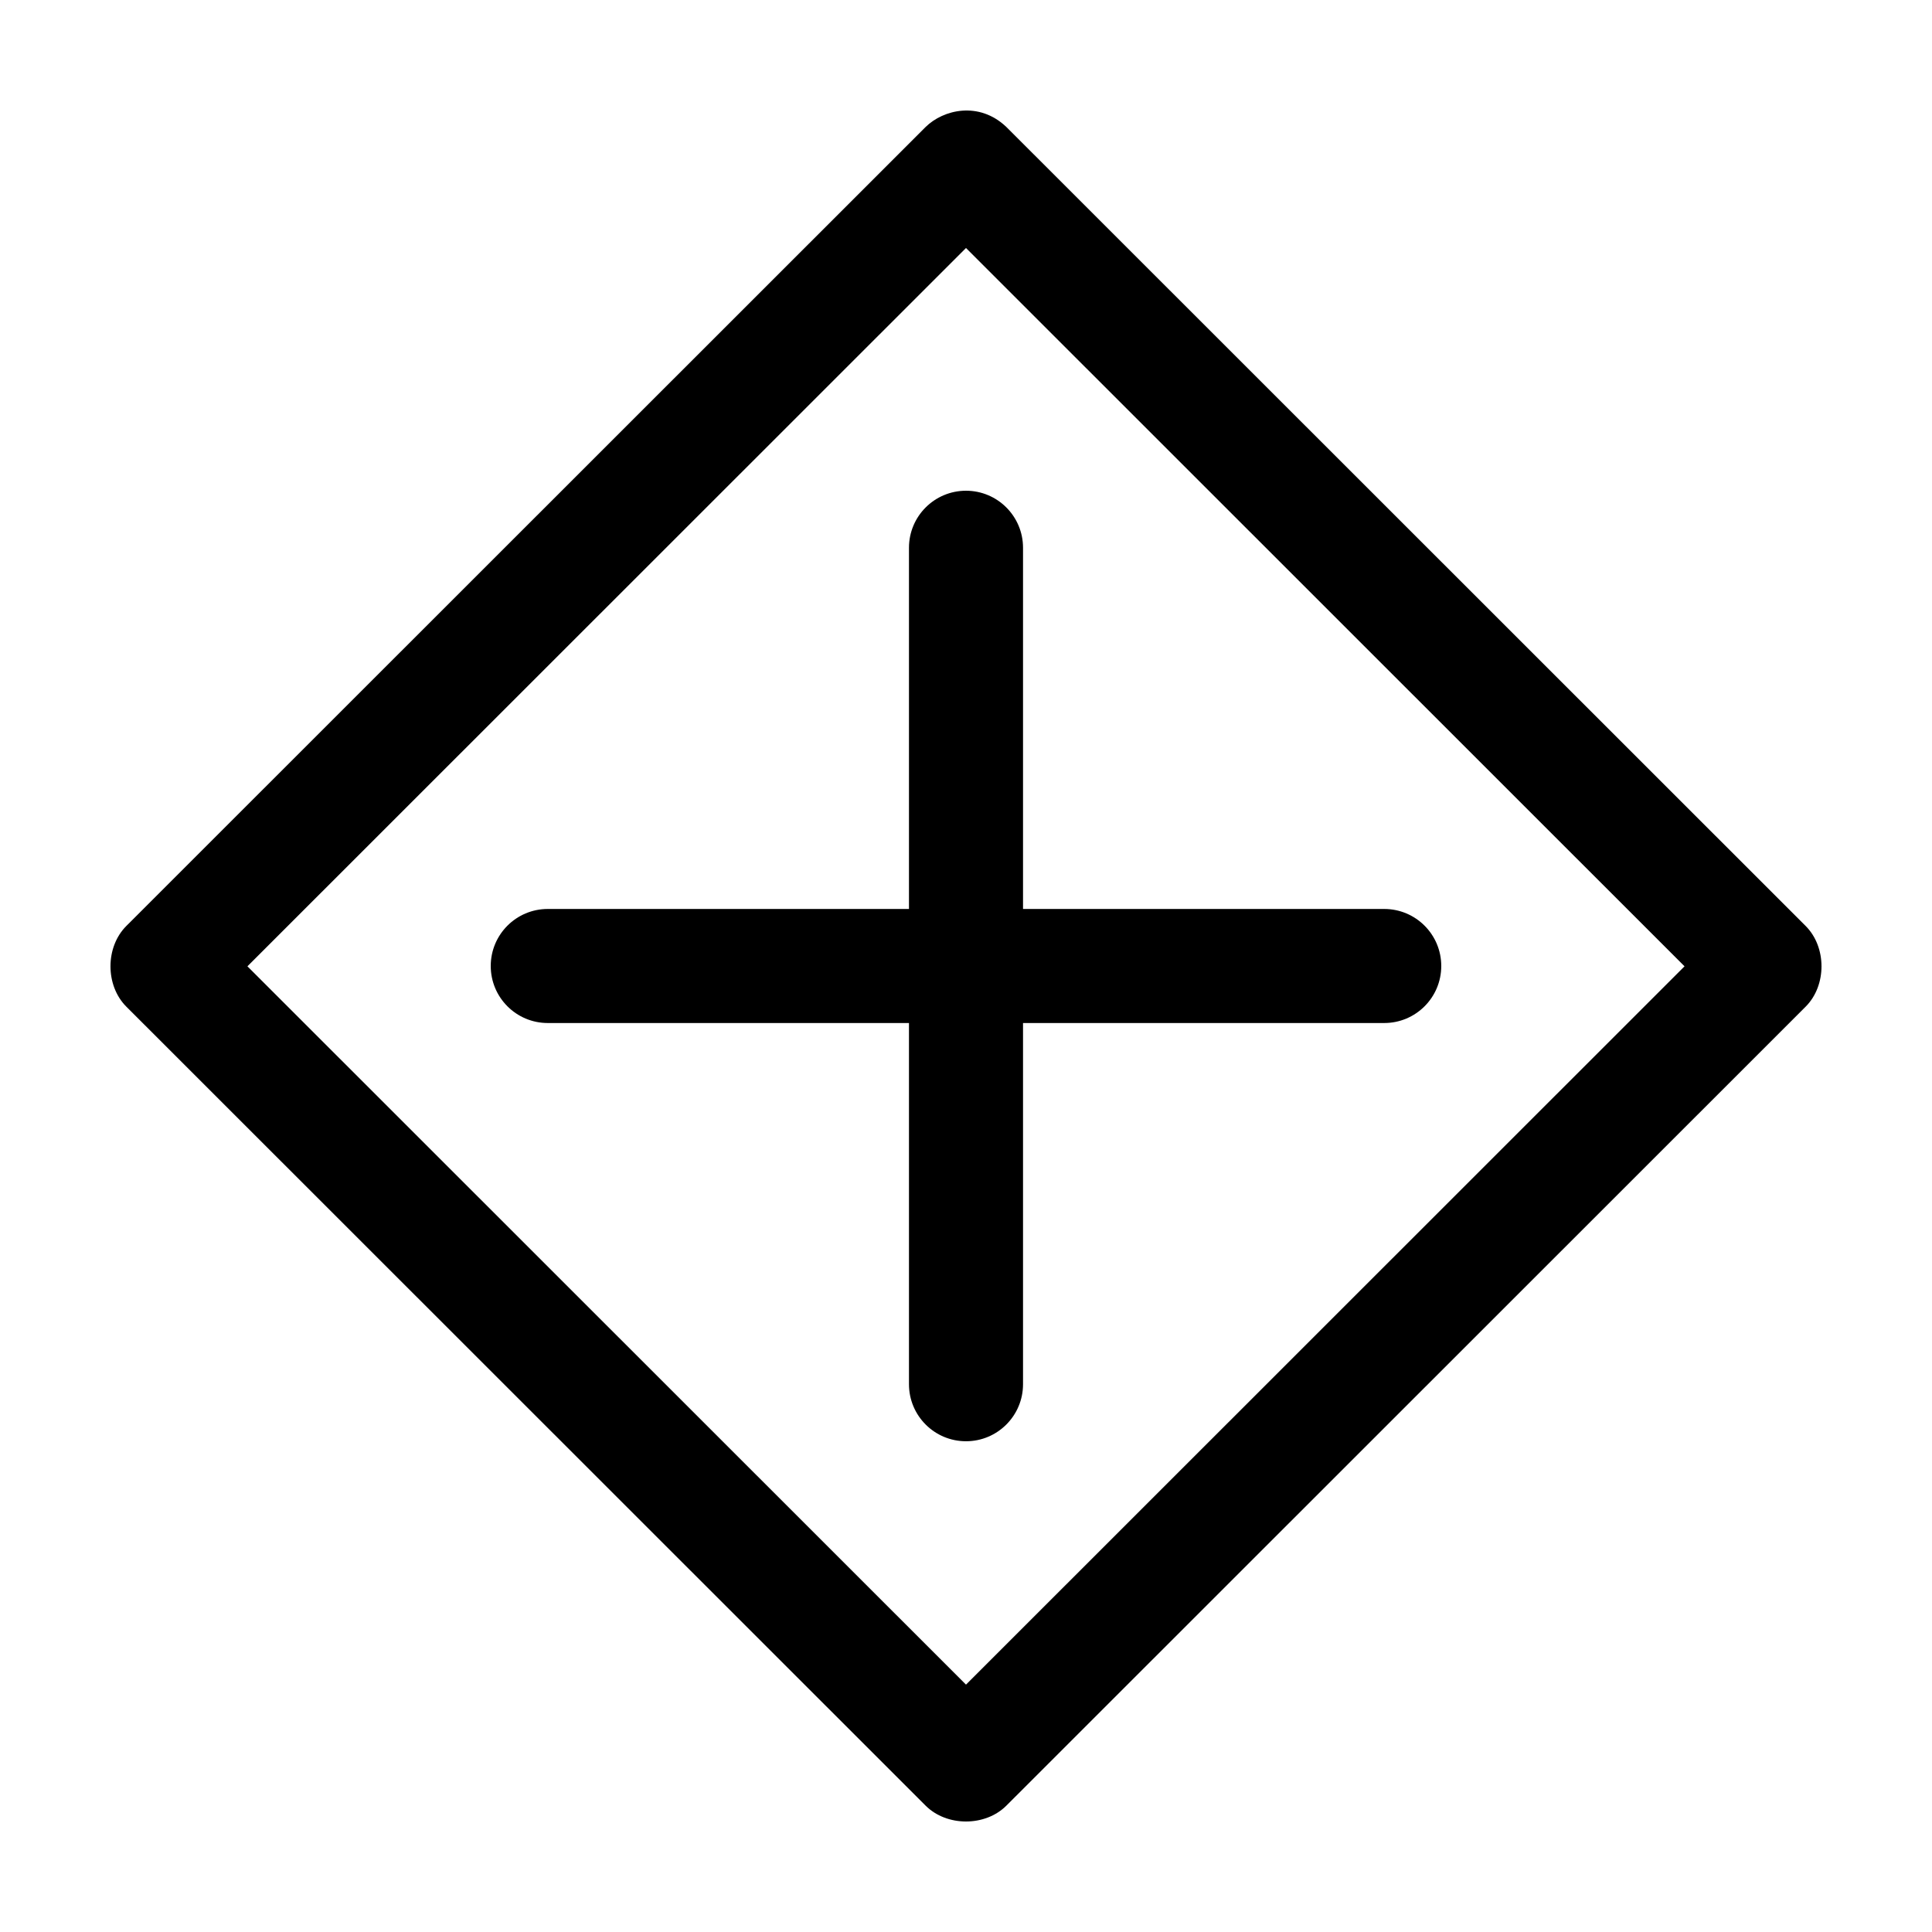 <?xml version="1.0" encoding="UTF-8"?>
<!-- Uploaded to: ICON Repo, www.svgrepo.com, Generator: ICON Repo Mixer Tools -->
<svg fill="#000000" width="800px" height="800px" version="1.1" viewBox="144 144 512 512" xmlns="http://www.w3.org/2000/svg">
 <g>
  <path d="m389.3 177.65-211.82 211.74c-5.602 5.598-5.602 15.785 0 21.387l211.82 211.74c5.602 5.598 15.793 5.598 21.395 0l211.82-211.74c5.602-5.598 5.602-15.785 0-21.387l-211.82-211.74c-7.258-6.914-16.715-4.606-21.395 0zm10.699 32.074 190.42 190.36-190.42 190.36-190.43-190.36z"/>
  <path d="m400 274.05c-8.348 0-15.113 6.766-15.113 15.113v95.723h-95.723c-8.348 0-15.113 6.766-15.113 15.113s6.766 15.113 15.113 15.113h95.723v95.723c0 8.348 6.766 15.113 15.113 15.113s15.113-6.766 15.113-15.113v-95.723h95.723c8.348 0 15.113-6.766 15.113-15.113s-6.766-15.113-15.113-15.113h-95.723v-95.723c0-8.348-6.766-15.113-15.113-15.113z"/>
 </g>
</svg>